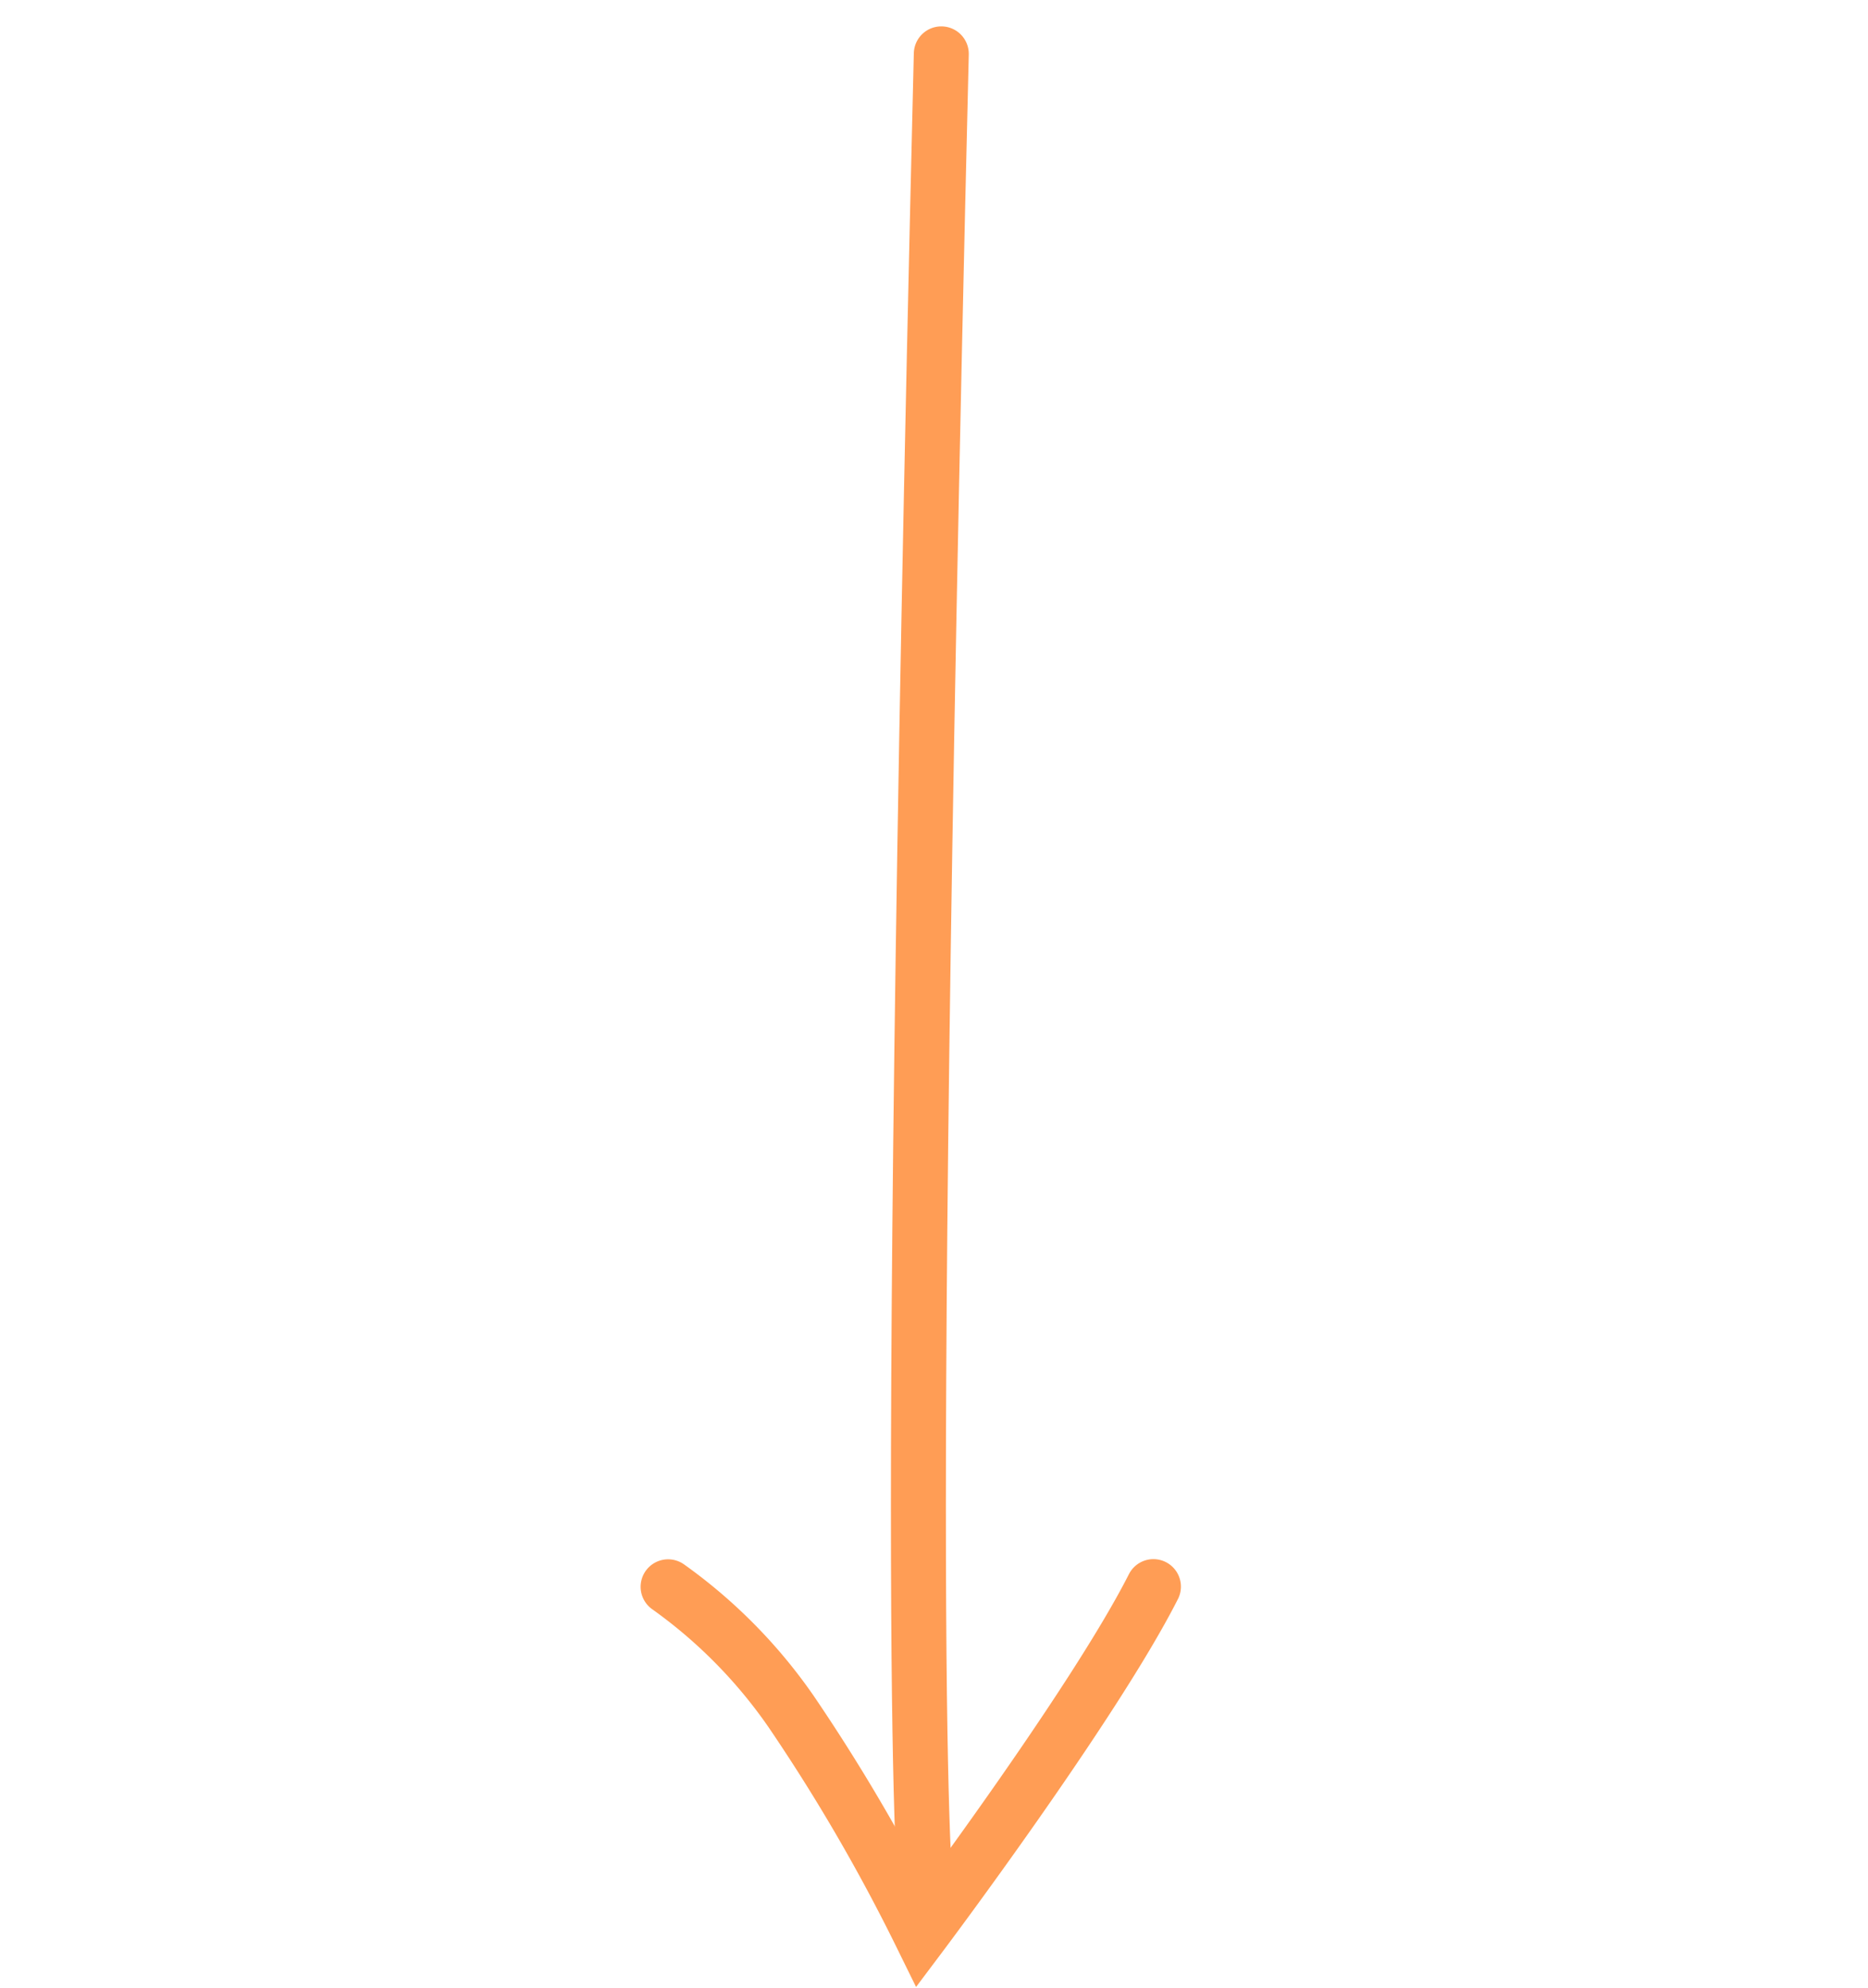 <svg xmlns="http://www.w3.org/2000/svg" width="101.947" height="108.458" viewBox="0 0 101.947 108.458"><defs><style>.cls-1{fill:none;stroke:#ff9d55;stroke-linecap:round;stroke-width:3px}</style></defs><g transform="translate(-4.916 2.937)"><path class="cls-1" d="M0 0c73 55.826 81.114 59.966 81.114 59.966" transform="rotate(53.98 28.142 55.26)"/><path class="cls-1" d="M15.568 0c3.315 6.479 7.9 21.428 7.9 21.428A100.624 100.624 0 0 0 9.444 20 27.678 27.678 0 0 0 0 21.428" transform="rotate(53.98 -40.39 93.158)"/></g></svg>